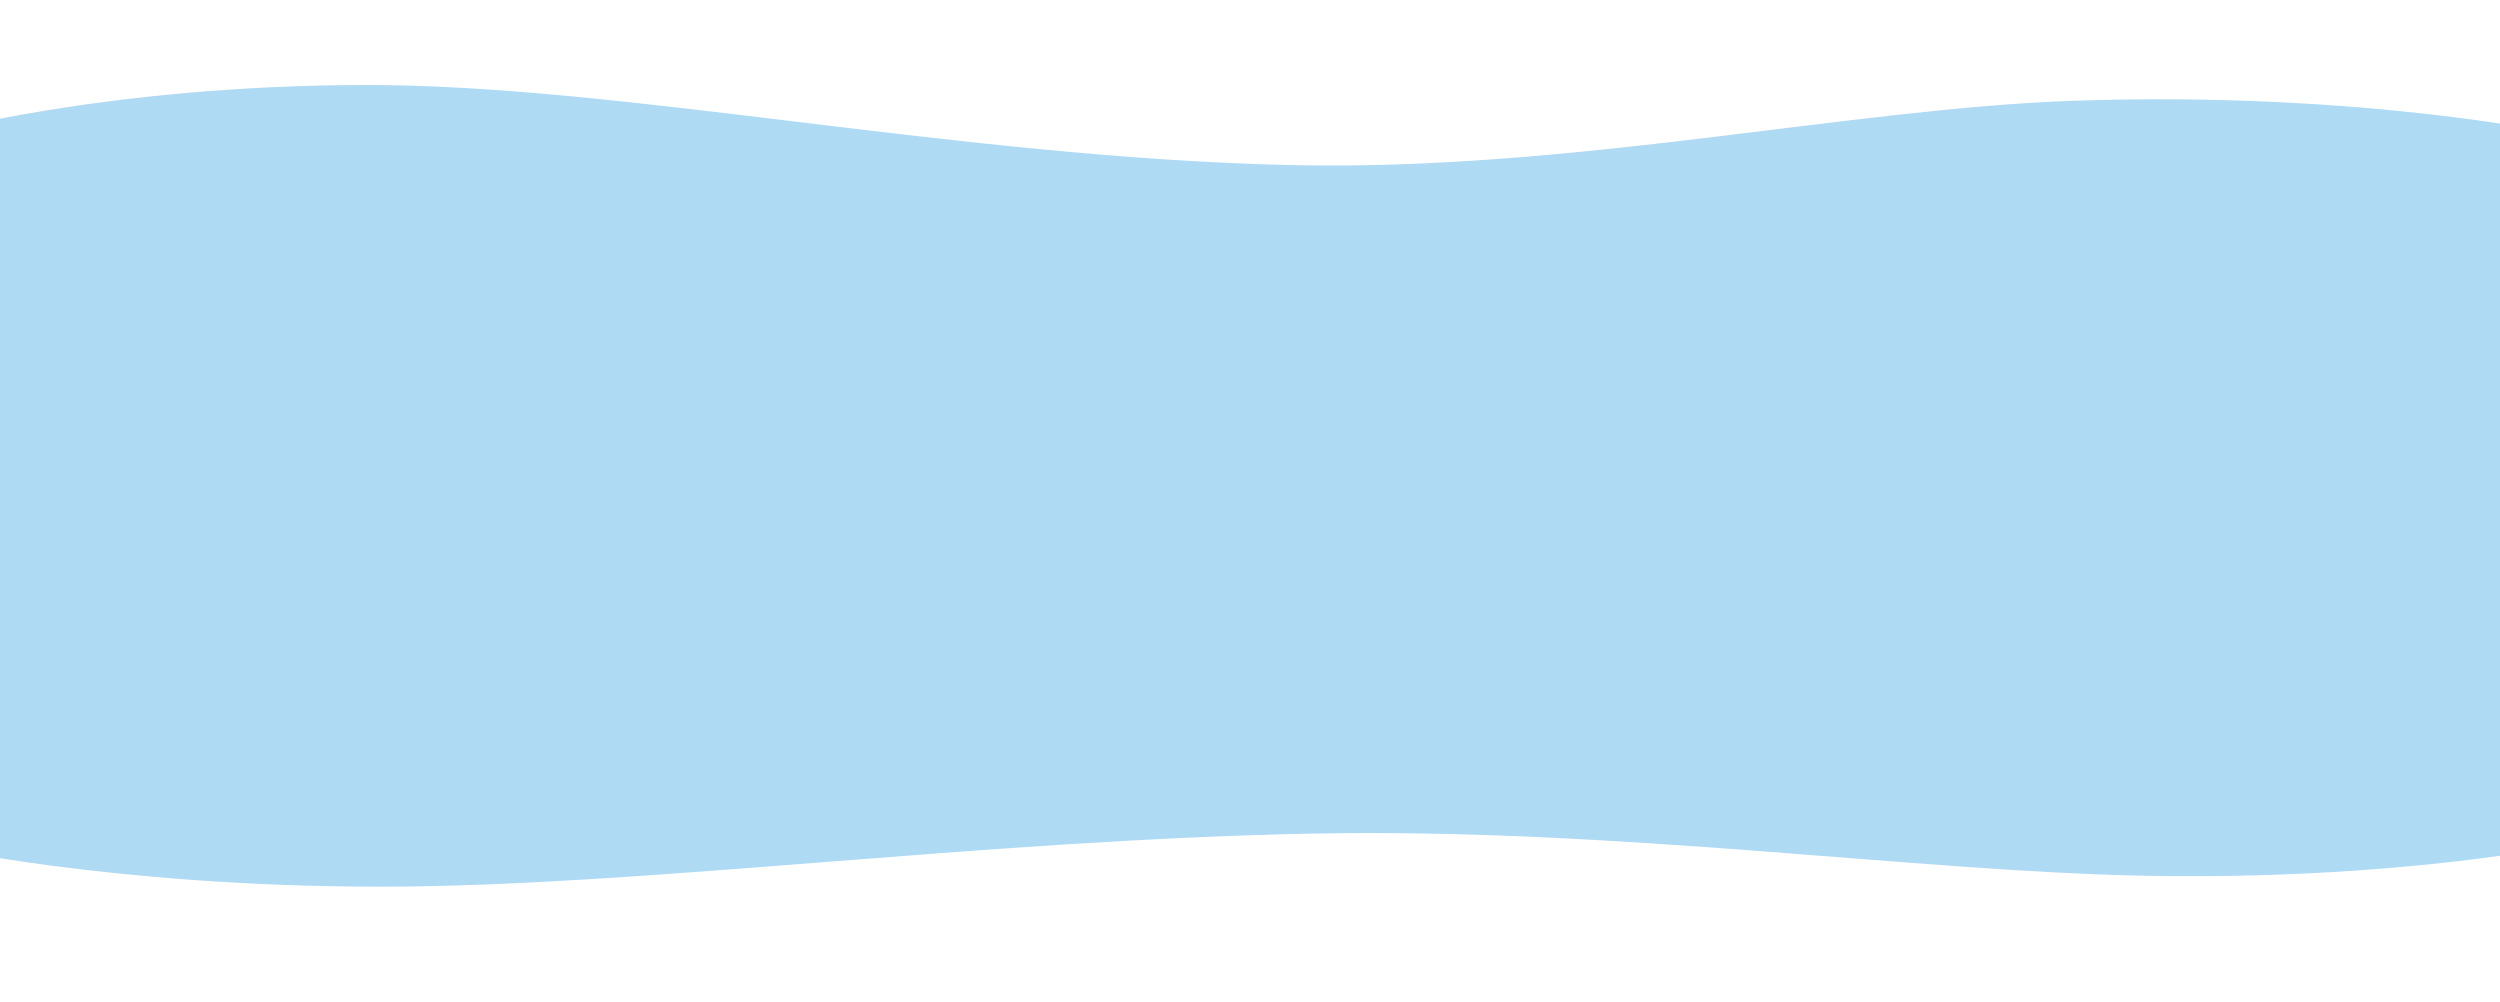 <?xml version="1.0" encoding="UTF-8"?> <svg xmlns="http://www.w3.org/2000/svg" width="3000" height="1203" viewBox="0 0 3000 1203"> <defs> <style> .cls-1 { fill: #aedaf4; fill-rule: evenodd; } </style> </defs> <path id="Прямоугольник_1" data-name="Прямоугольник 1" class="cls-1" d="M-87,162s212.781-60,528-60c306.116,0,708.84,86.934,1107.11,96.087,337.64,7.759,672.08-68.136,941.75-77.241C2837.85,109.1,3078,162,3078,162v852s-200.71,42.27-501.03,36.96c-276.06-4.89-636.3-57.723-1002.2-50.63C1174.33,1008.09,767.106,1064,456,1064c-323.45,0-543-50-543-50V162Z"></path> </svg> 